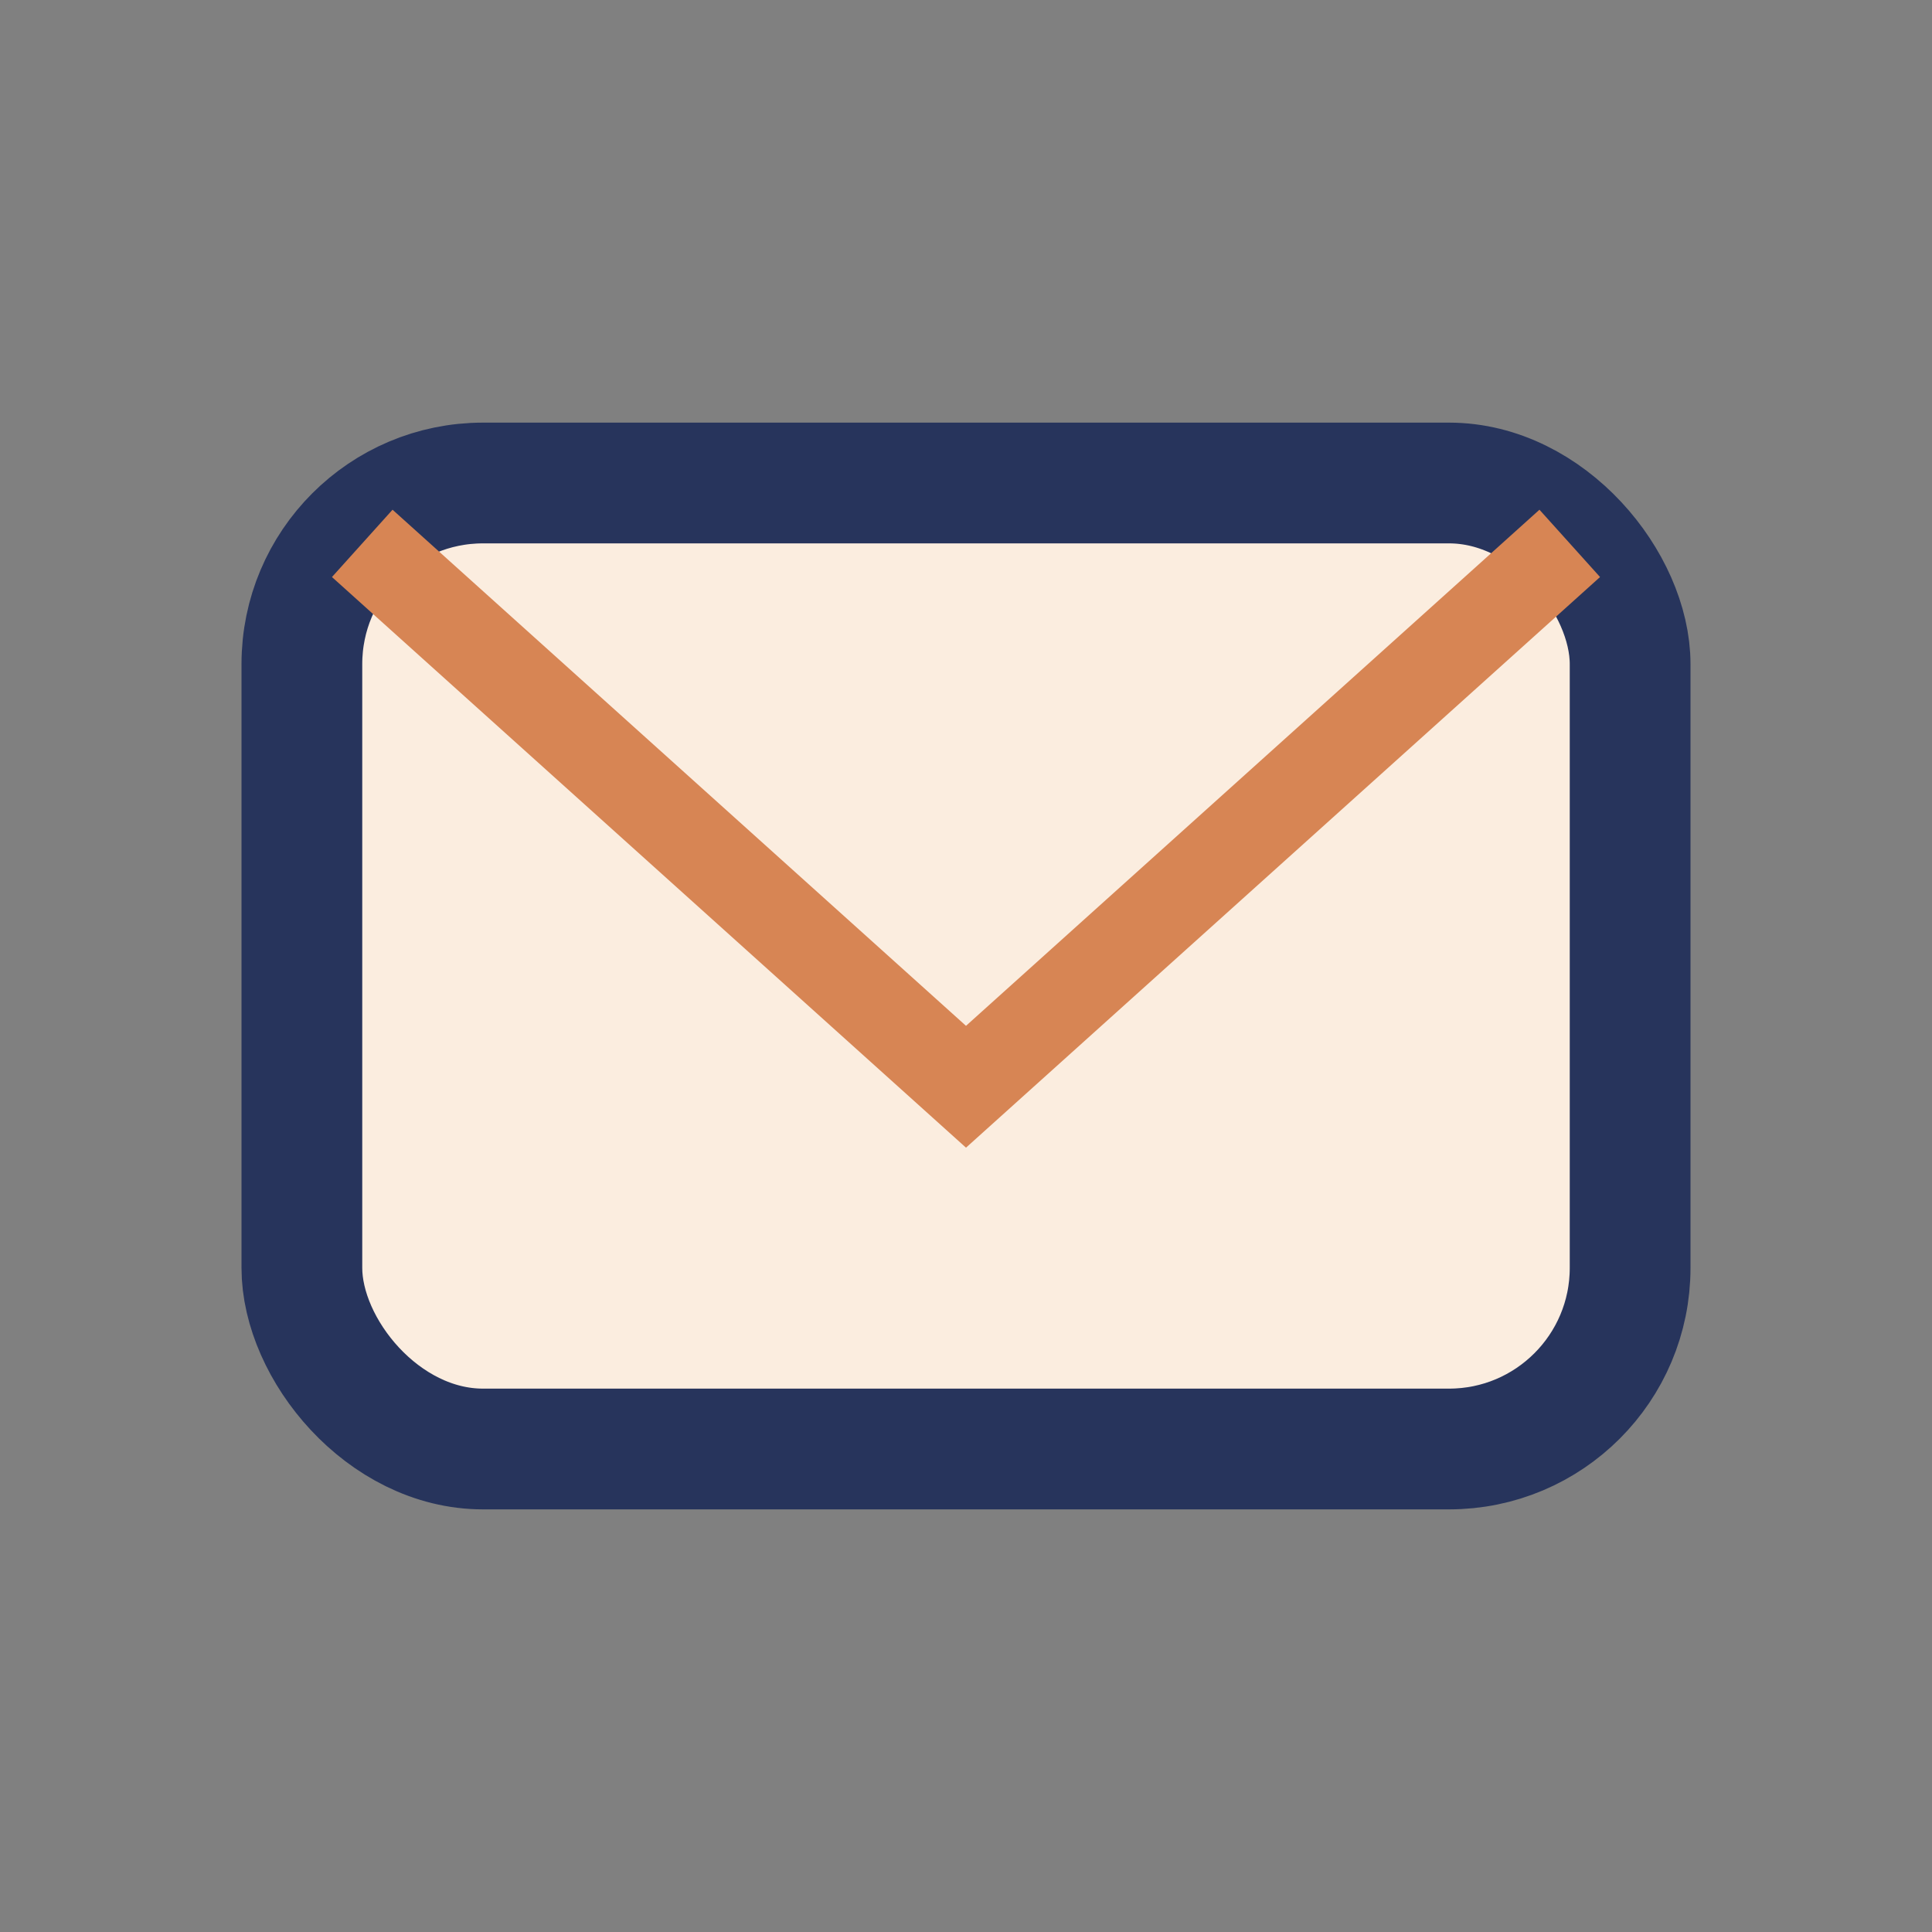 <?xml version="1.0" encoding="UTF-8"?>
<svg xmlns="http://www.w3.org/2000/svg" width="32" height="32" viewBox="0 0 32 32"><rect x="0" y="0" width="32" height="32" fill="#808080" stroke="none"/><rect x="5" y="8" width="22" height="16" rx="3" fill="#FBEDDF" stroke="#27345C" stroke-width="2"/><path d="M6 9l10 9 10-9" stroke="#D78554" stroke-width="1.5" fill="none"/></svg>